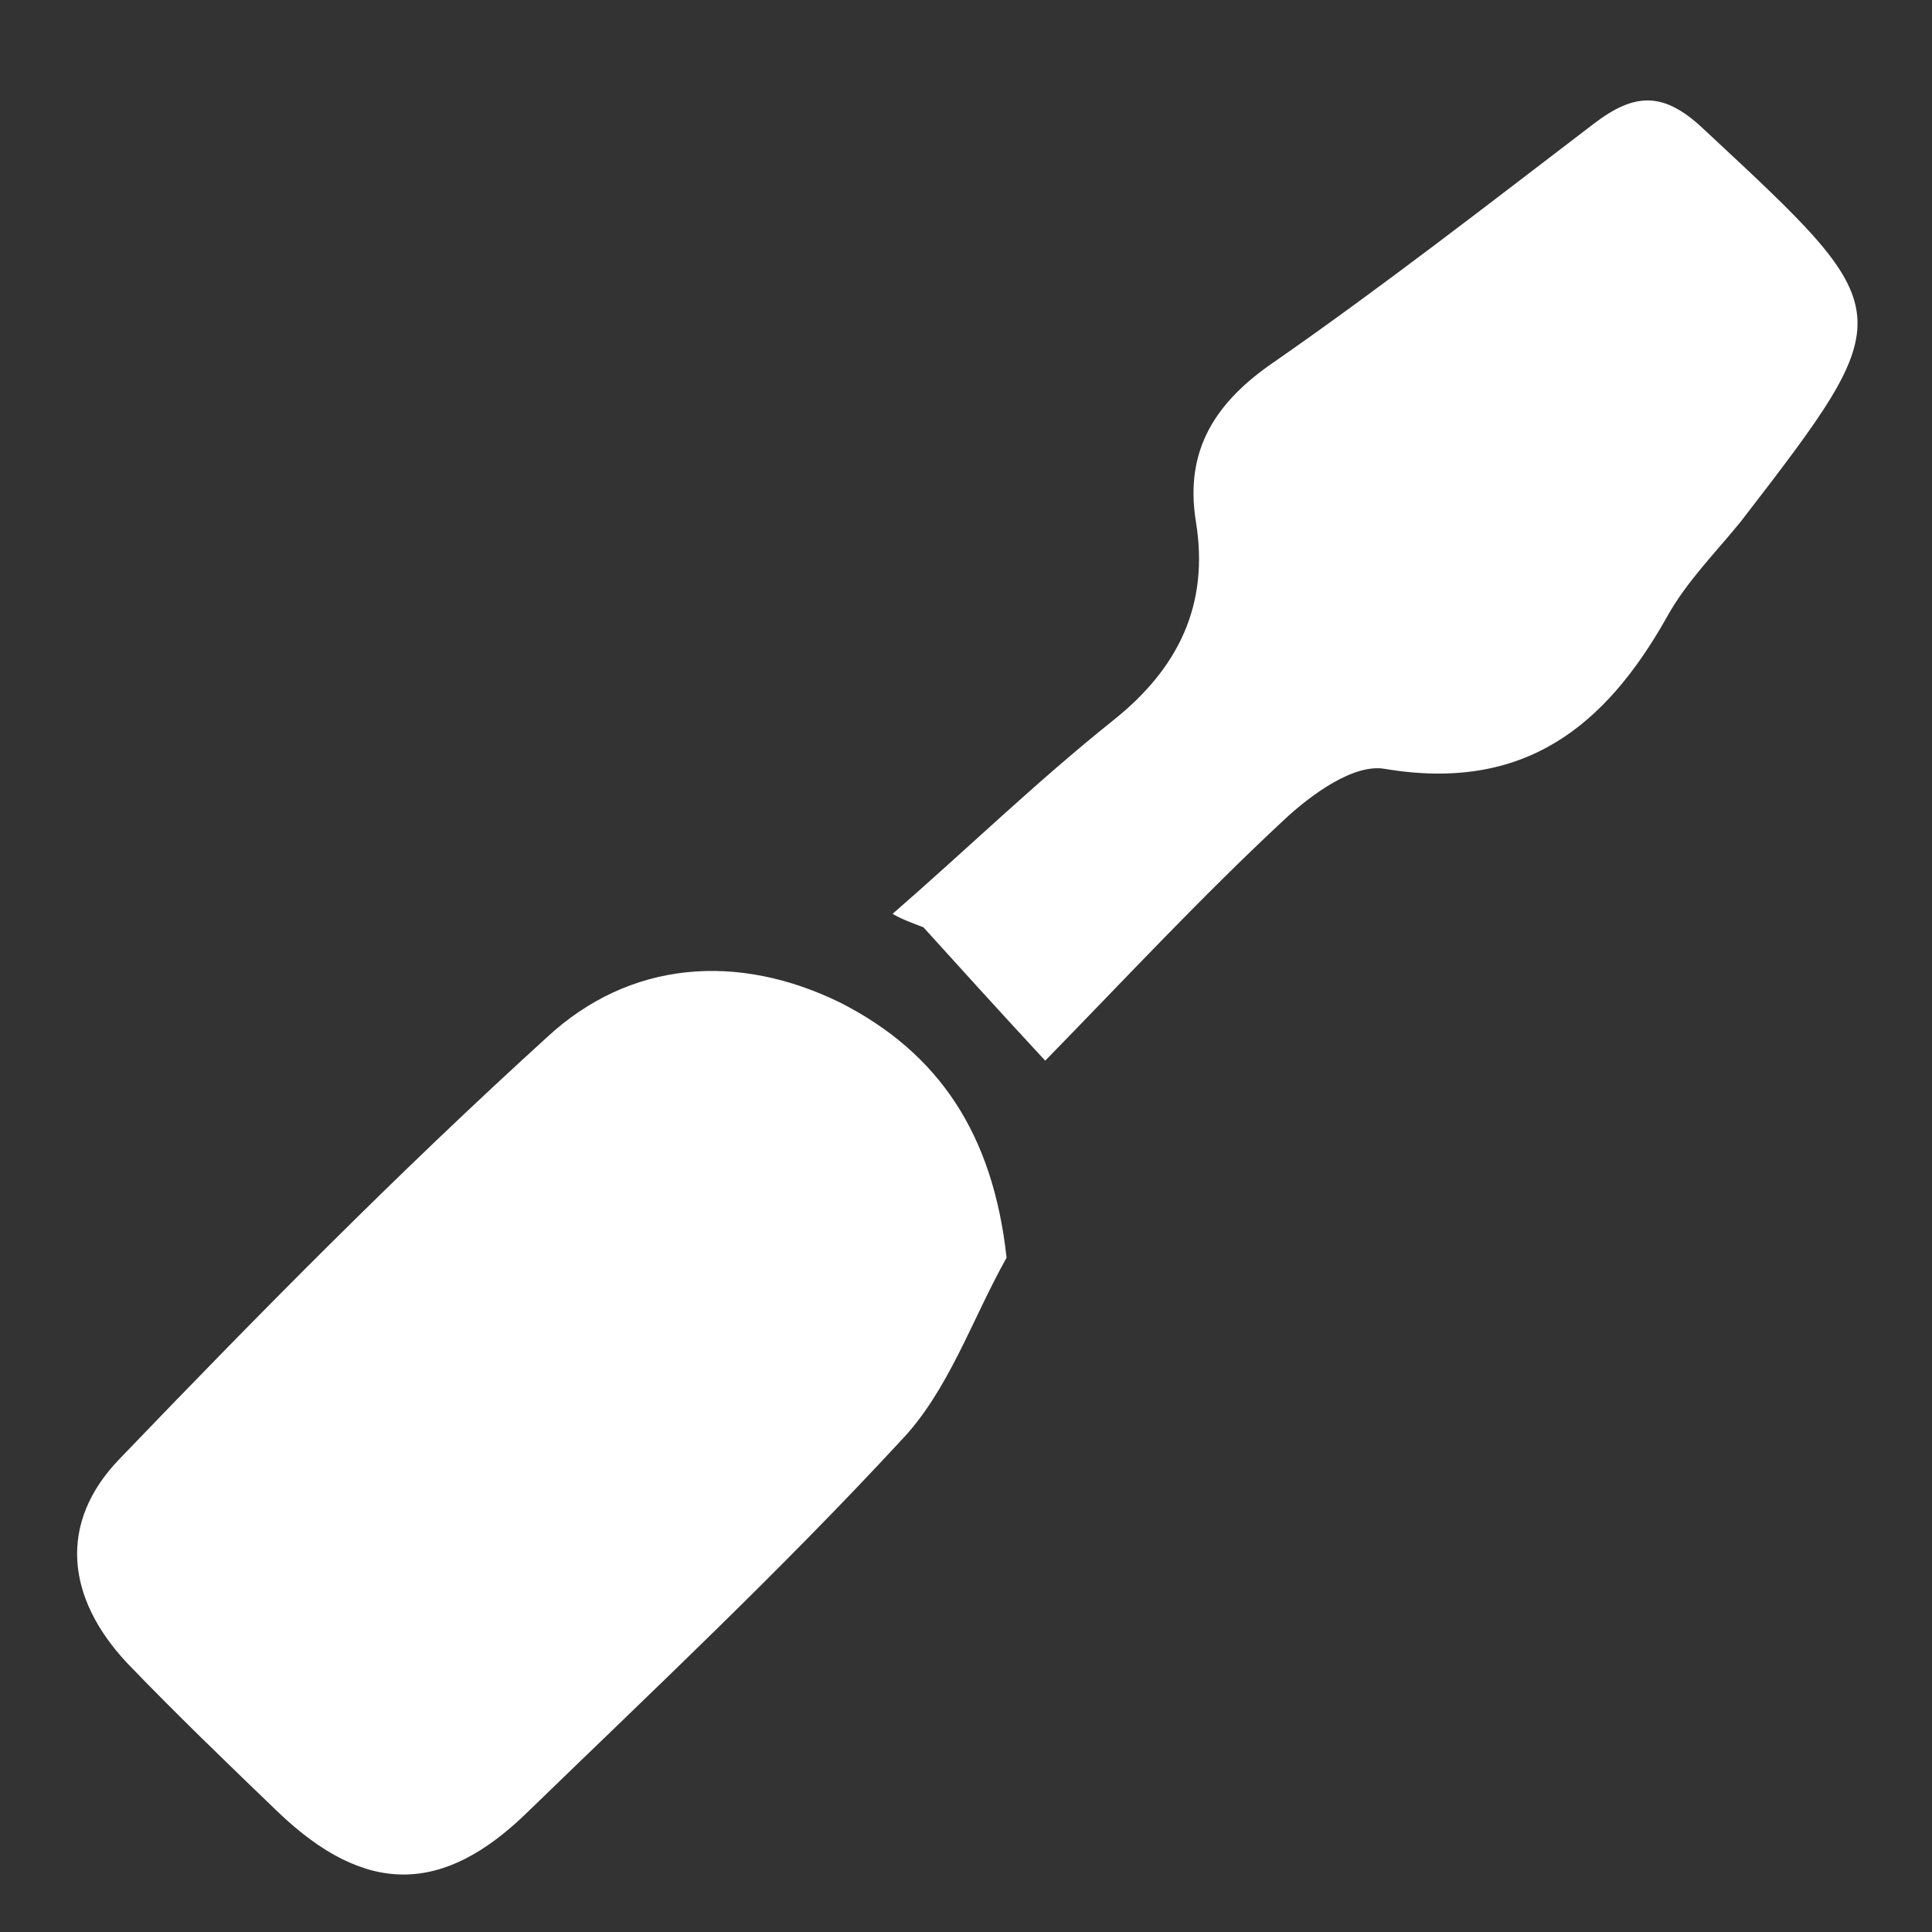 <?xml version="1.0" encoding="utf-8"?>
<!-- Generator: Adobe Illustrator 28.3.0, SVG Export Plug-In . SVG Version: 6.00 Build 0)  -->
<svg version="1.1" id="Layer_1" xmlns="http://www.w3.org/2000/svg" xmlns:xlink="http://www.w3.org/1999/xlink" x="0px" y="0px"
	 viewBox="0 0 100 100" style="enable-background:new 0 0 100 100;" xml:space="preserve">
<rect x="0" y="0" width="100" height="100" fill="#333333" stroke="none"/>
<style type="text/css">
	.st0{fill:#FFFFFF;}
</style>
<path class="st0" d="M52.1,65.1c-1.8,3.2-3,6.9-5.5,9.5c-6.2,6.7-12.8,12.9-19.3,19.2c-4.4,4.3-8.4,4.3-12.9,0
	c-2.6-2.5-5.3-5.1-7.8-7.7C3.4,82.7,3,78.8,6.2,75.5c7.2-7.5,14.4-14.8,22.1-21.8c4.3-4,9.9-4.4,15.2-1.8
	C48.6,54.5,51.4,58.7,52.1,65.1z"/>
<path class="st0" d="M54.1,54.9c-2.5-2.7-4.4-4.8-6.3-6.9c-0.5-0.2-1.1-0.4-1.6-0.7c3.8-3.3,7.4-6.8,11.4-10c3.4-2.7,5-6,4.3-10.3
	c-0.6-3.7,1-6.2,4.1-8.3c5.6-3.9,11-8.1,16.5-12.3c2.1-1.6,3.6-1.7,5.7,0.3c10.2,9.5,10.3,9.4,1.9,20.3c-1.3,1.6-2.8,3.1-3.8,4.9
	c-3.2,5.7-7.4,9.1-14.6,7.9c-1.6-0.3-3.8,1.3-5.2,2.6C62.2,46.4,58.3,50.6,54.1,54.9z"/>
</svg>
